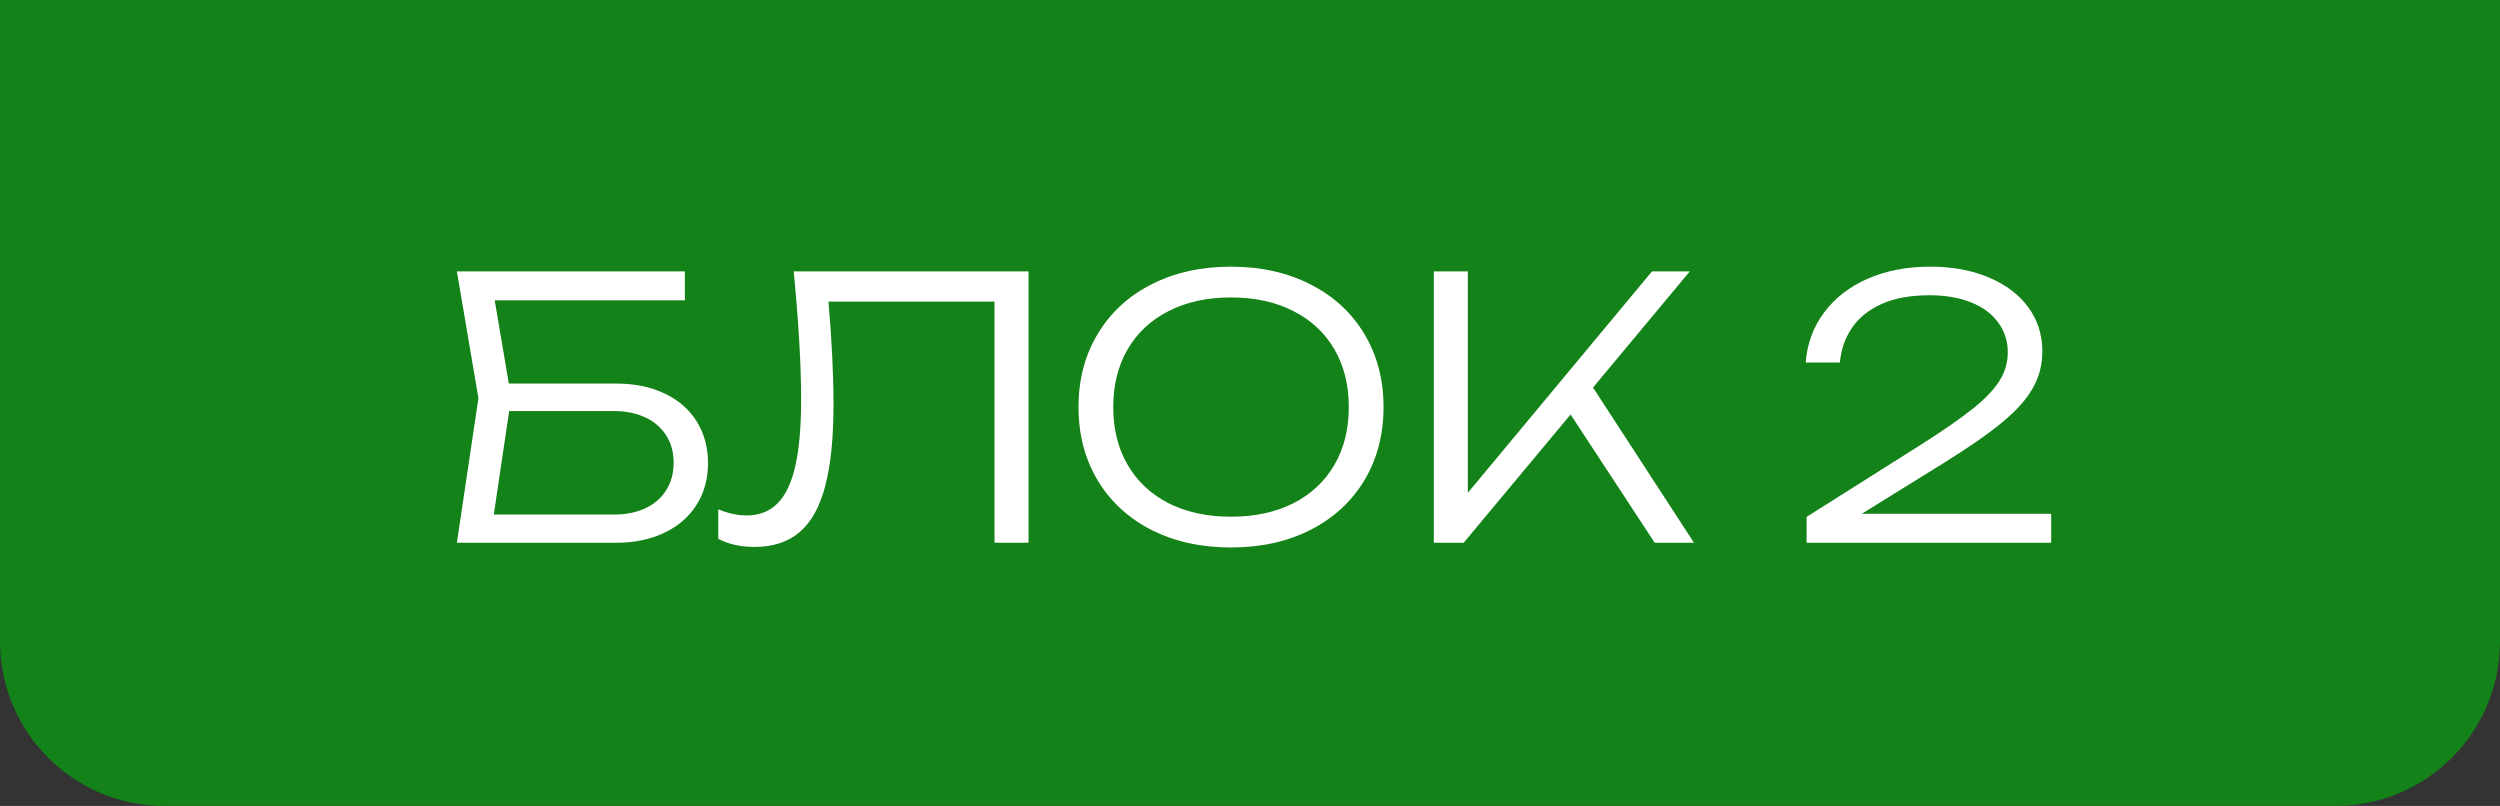 <?xml version="1.0" encoding="UTF-8"?> <svg xmlns="http://www.w3.org/2000/svg" width="152" height="49" viewBox="0 0 152 49" fill="none"><rect x="0" y="0" width="152" height="49" fill="#333333" stroke="none"/><path d="M0 0H152V39C152 44.523 147.523 49 142 49H10C4.477 49 0 44.523 0 39V0Z" fill="#138218"></path><path d="M37.448 23.32C38.578 23.32 39.564 23.522 40.407 23.925C41.258 24.328 41.911 24.897 42.365 25.63C42.82 26.363 43.047 27.207 43.047 28.16C43.047 29.113 42.816 29.957 42.354 30.69C41.892 31.423 41.236 31.992 40.385 32.395C39.542 32.798 38.567 33 37.459 33H27.779L29.088 24.211L27.779 16.5H41.639V18.26H30.078L30.936 23.32H37.448ZM37.338 31.284C38.064 31.284 38.699 31.156 39.241 30.899C39.791 30.642 40.213 30.276 40.506 29.799C40.807 29.322 40.957 28.765 40.957 28.127C40.957 27.496 40.807 26.946 40.506 26.477C40.206 26 39.78 25.634 39.23 25.377C38.68 25.12 38.042 24.992 37.316 24.992H30.958L30.023 31.284H37.338ZM62.535 16.5V33H60.467V18.337H50.369C50.574 20.669 50.677 22.759 50.677 24.607C50.677 26.638 50.508 28.288 50.171 29.557C49.841 30.818 49.324 31.75 48.62 32.351C47.916 32.952 47.003 33.253 45.881 33.253C45.023 33.253 44.286 33.088 43.67 32.758V30.965C44.271 31.214 44.843 31.339 45.386 31.339C46.156 31.339 46.783 31.097 47.267 30.613C47.758 30.122 48.121 29.363 48.356 28.336C48.59 27.302 48.708 25.956 48.708 24.299C48.708 22.187 48.557 19.587 48.257 16.5H62.535ZM74.846 33.286C73.027 33.286 71.414 32.93 70.006 32.219C68.605 31.5 67.516 30.496 66.739 29.205C65.961 27.907 65.573 26.422 65.573 24.75C65.573 23.078 65.961 21.597 66.739 20.306C67.516 19.008 68.605 18.003 70.006 17.292C71.414 16.573 73.027 16.214 74.846 16.214C76.664 16.214 78.274 16.573 79.675 17.292C81.083 18.003 82.175 19.008 82.953 20.306C83.73 21.597 84.119 23.078 84.119 24.75C84.119 26.422 83.73 27.907 82.953 29.205C82.175 30.496 81.083 31.5 79.675 32.219C78.274 32.93 76.664 33.286 74.846 33.286ZM74.846 31.416C76.29 31.416 77.552 31.145 78.63 30.602C79.708 30.052 80.54 29.275 81.127 28.27C81.713 27.265 82.007 26.092 82.007 24.75C82.007 23.408 81.713 22.235 81.127 21.23C80.54 20.225 79.708 19.452 78.63 18.909C77.552 18.359 76.29 18.084 74.846 18.084C73.401 18.084 72.14 18.359 71.062 18.909C69.984 19.452 69.151 20.225 68.565 21.23C67.978 22.235 67.685 23.408 67.685 24.75C67.685 26.092 67.978 27.265 68.565 28.27C69.151 29.275 69.984 30.052 71.062 30.602C72.14 31.145 73.401 31.416 74.846 31.416ZM96.856 23.562L102.994 33H100.607L95.492 25.201L88.991 33H87.176V16.5H89.244V29.964L100.442 16.5H102.741L96.856 23.562ZM113.196 31.24H124.713V33H109.841V31.427L116.826 27.016C118.176 26.158 119.221 25.432 119.961 24.838C120.702 24.244 121.237 23.683 121.567 23.155C121.905 22.62 122.073 22.044 122.073 21.428C122.073 20.746 121.883 20.145 121.501 19.624C121.127 19.096 120.581 18.685 119.862 18.392C119.144 18.099 118.293 17.952 117.31 17.952C116.166 17.952 115.198 18.128 114.406 18.48C113.622 18.832 113.02 19.316 112.602 19.932C112.184 20.541 111.939 21.245 111.865 22.044H109.786C109.874 20.893 110.248 19.877 110.908 18.997C111.568 18.11 112.456 17.424 113.57 16.94C114.685 16.456 115.946 16.214 117.354 16.214C118.696 16.214 119.881 16.43 120.907 16.863C121.941 17.296 122.744 17.901 123.316 18.678C123.888 19.455 124.174 20.35 124.174 21.362C124.174 22.169 123.984 22.909 123.602 23.584C123.228 24.259 122.612 24.952 121.754 25.663C120.896 26.374 119.705 27.203 118.179 28.149L113.196 31.24Z" fill="white"></path></svg> 